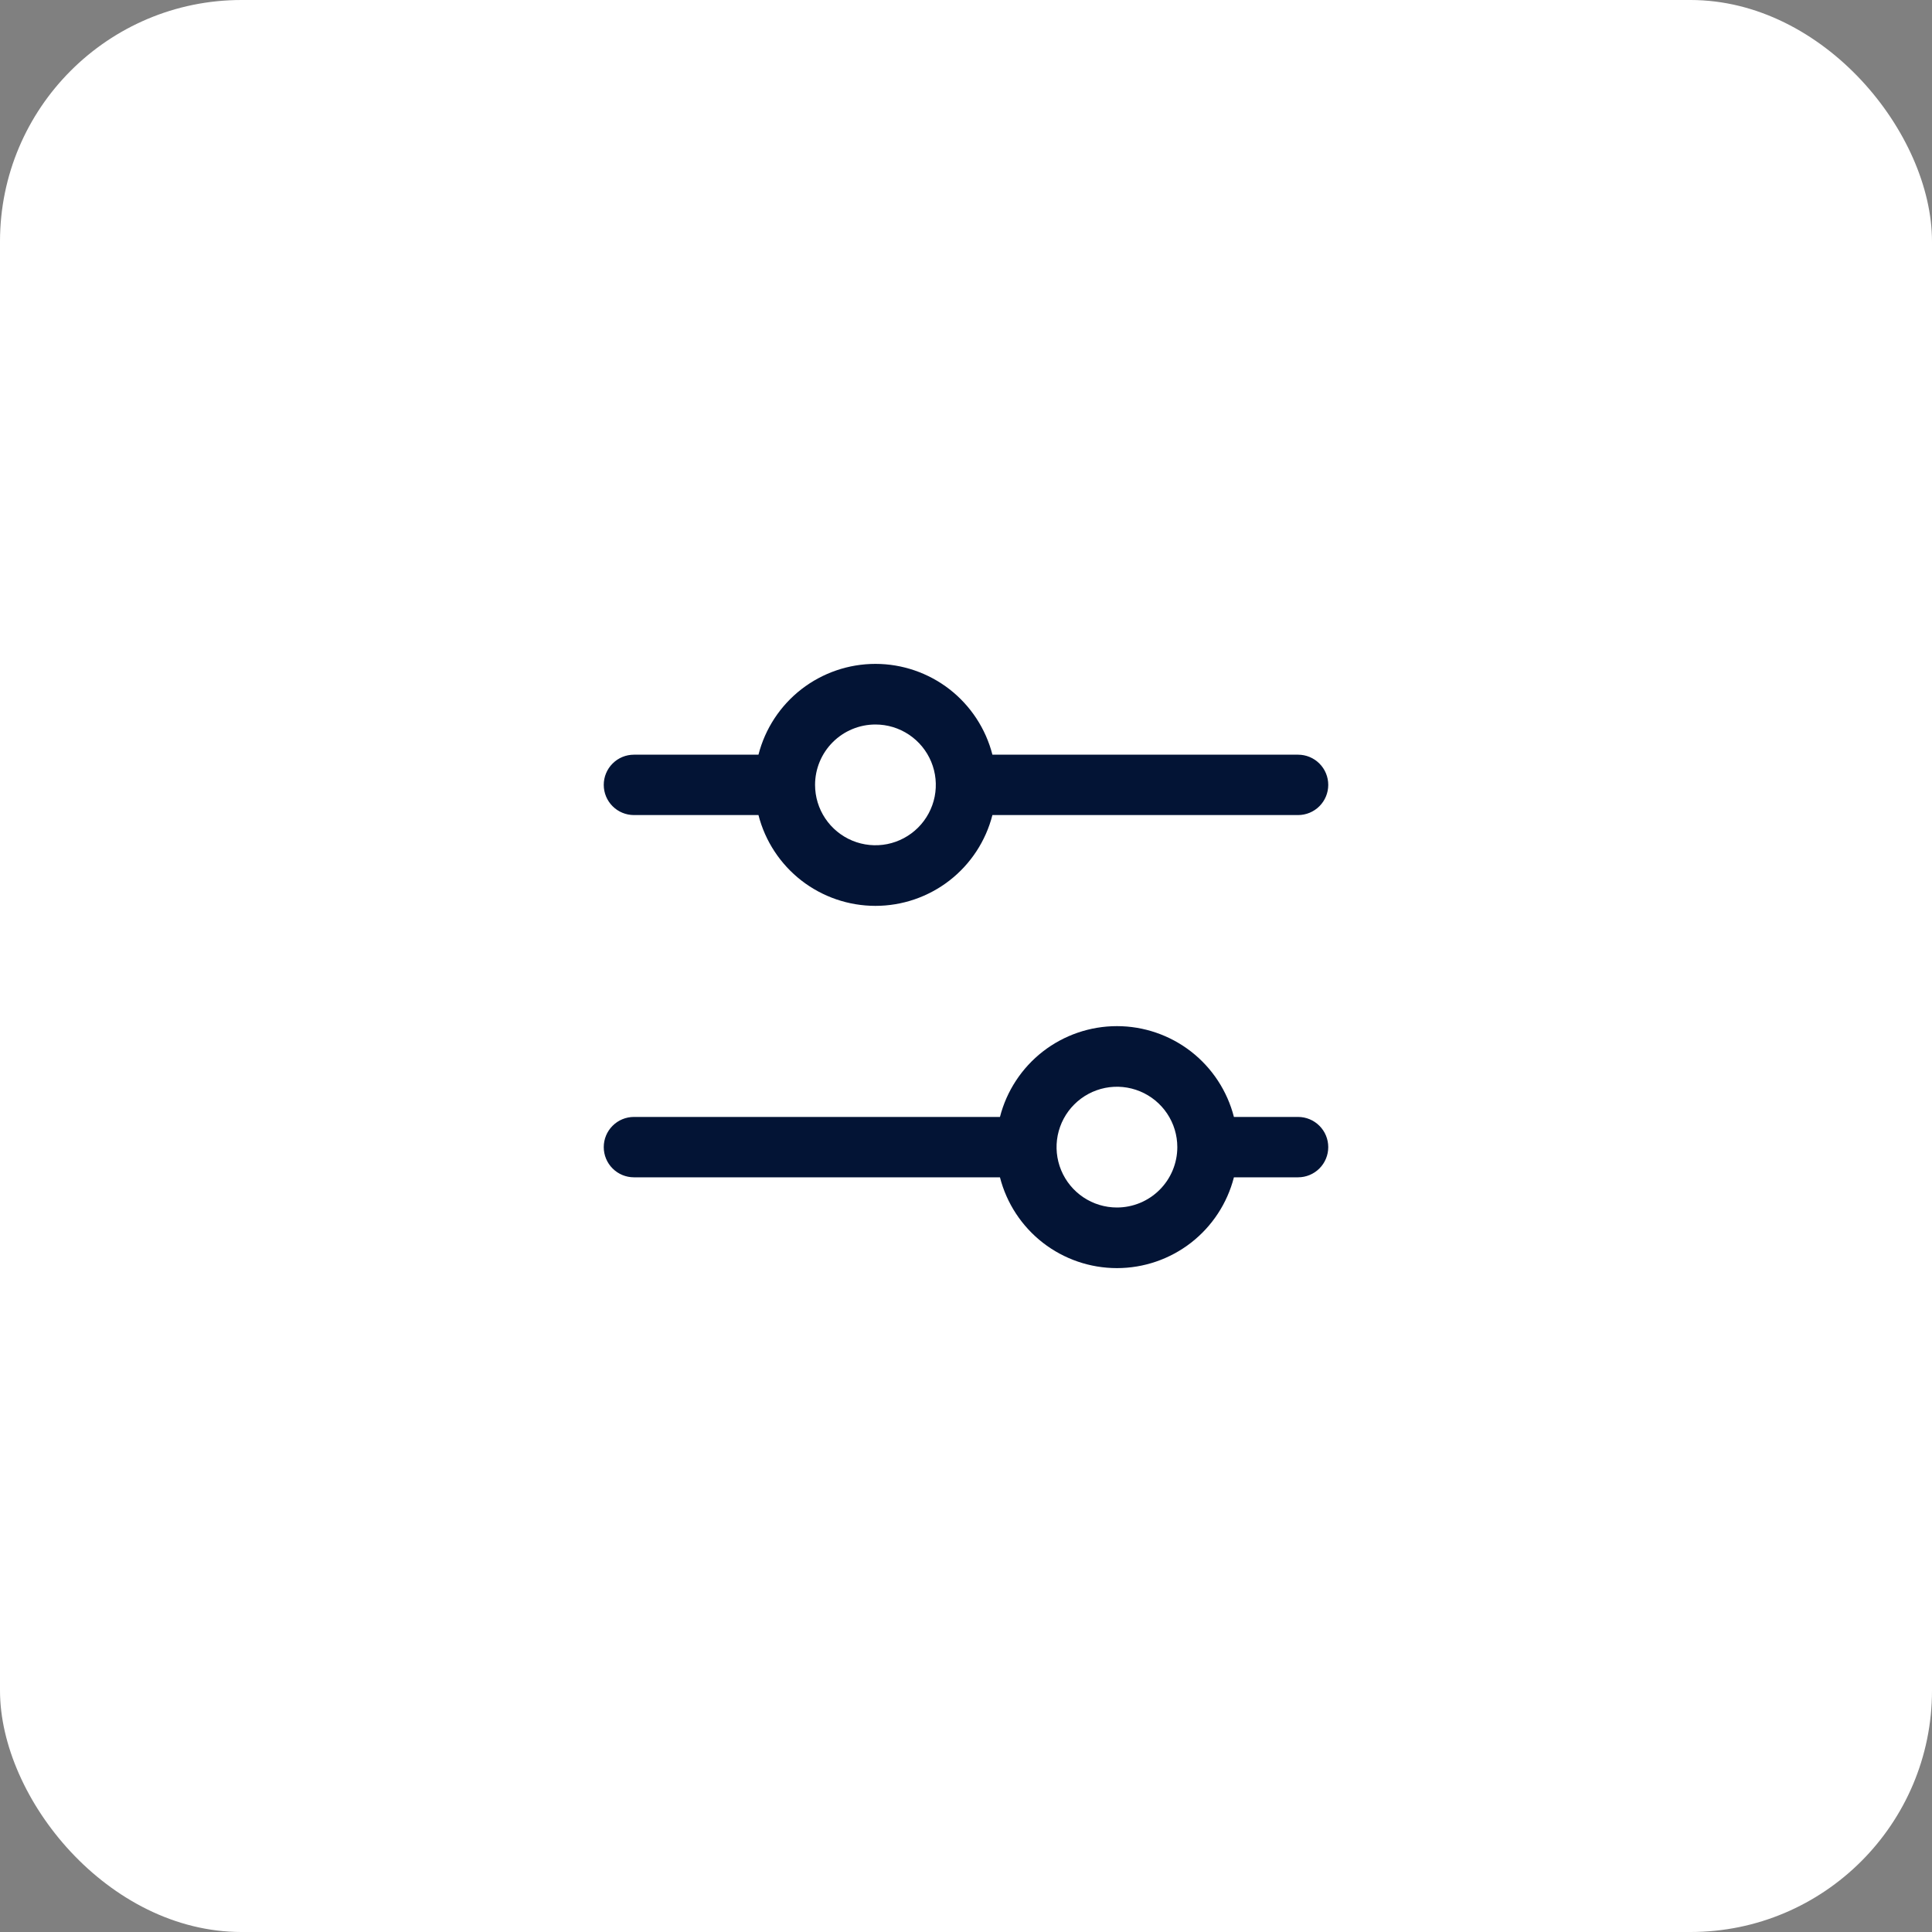 <svg width="64" height="64" viewBox="0 0 64 64" fill="none" xmlns="http://www.w3.org/2000/svg">
<rect x="0" y="0" width="64" height="64" fill="#808080" stroke="none"/>
<rect width="64" height="64" rx="8" fill="white"/>
<path d="M21 27H25.125C25.345 27.86 25.846 28.623 26.547 29.168C27.249 29.712 28.112 30.008 29 30.008C29.888 30.008 30.751 29.712 31.453 29.168C32.154 28.623 32.655 27.86 32.875 27H43C43.265 27 43.52 26.895 43.707 26.707C43.895 26.52 44 26.265 44 26C44 25.735 43.895 25.48 43.707 25.293C43.52 25.105 43.265 25 43 25H32.875C32.655 24.14 32.154 23.377 31.453 22.832C30.751 22.288 29.888 21.992 29 21.992C28.112 21.992 27.249 22.288 26.547 22.832C25.846 23.377 25.345 24.14 25.125 25H21C20.735 25 20.48 25.105 20.293 25.293C20.105 25.48 20 25.735 20 26C20 26.265 20.105 26.52 20.293 26.707C20.48 26.895 20.735 27 21 27ZM29 24C29.396 24 29.782 24.117 30.111 24.337C30.44 24.557 30.696 24.869 30.848 25.235C30.999 25.6 31.039 26.002 30.962 26.39C30.884 26.778 30.694 27.134 30.414 27.414C30.134 27.694 29.778 27.884 29.39 27.962C29.002 28.039 28.6 27.999 28.235 27.848C27.869 27.696 27.557 27.44 27.337 27.111C27.117 26.782 27 26.395 27 26C27 25.47 27.211 24.961 27.586 24.586C27.961 24.211 28.47 24 29 24ZM43 37H40.875C40.655 36.14 40.154 35.377 39.453 34.832C38.751 34.288 37.888 33.992 37 33.992C36.112 33.992 35.249 34.288 34.547 34.832C33.846 35.377 33.345 36.14 33.125 37H21C20.735 37 20.48 37.105 20.293 37.293C20.105 37.48 20 37.735 20 38C20 38.265 20.105 38.52 20.293 38.707C20.48 38.895 20.735 39 21 39H33.125C33.345 39.86 33.846 40.623 34.547 41.168C35.249 41.712 36.112 42.008 37 42.008C37.888 42.008 38.751 41.712 39.453 41.168C40.154 40.623 40.655 39.86 40.875 39H43C43.265 39 43.52 38.895 43.707 38.707C43.895 38.52 44 38.265 44 38C44 37.735 43.895 37.48 43.707 37.293C43.52 37.105 43.265 37 43 37ZM37 40C36.604 40 36.218 39.883 35.889 39.663C35.56 39.443 35.304 39.131 35.152 38.765C35.001 38.4 34.961 37.998 35.038 37.61C35.116 37.222 35.306 36.865 35.586 36.586C35.865 36.306 36.222 36.116 36.61 36.038C36.998 35.961 37.4 36.001 37.765 36.152C38.131 36.304 38.443 36.56 38.663 36.889C38.883 37.218 39 37.604 39 38C39 38.53 38.789 39.039 38.414 39.414C38.039 39.789 37.53 40 37 40Z" fill="#031435"/>
</svg>
